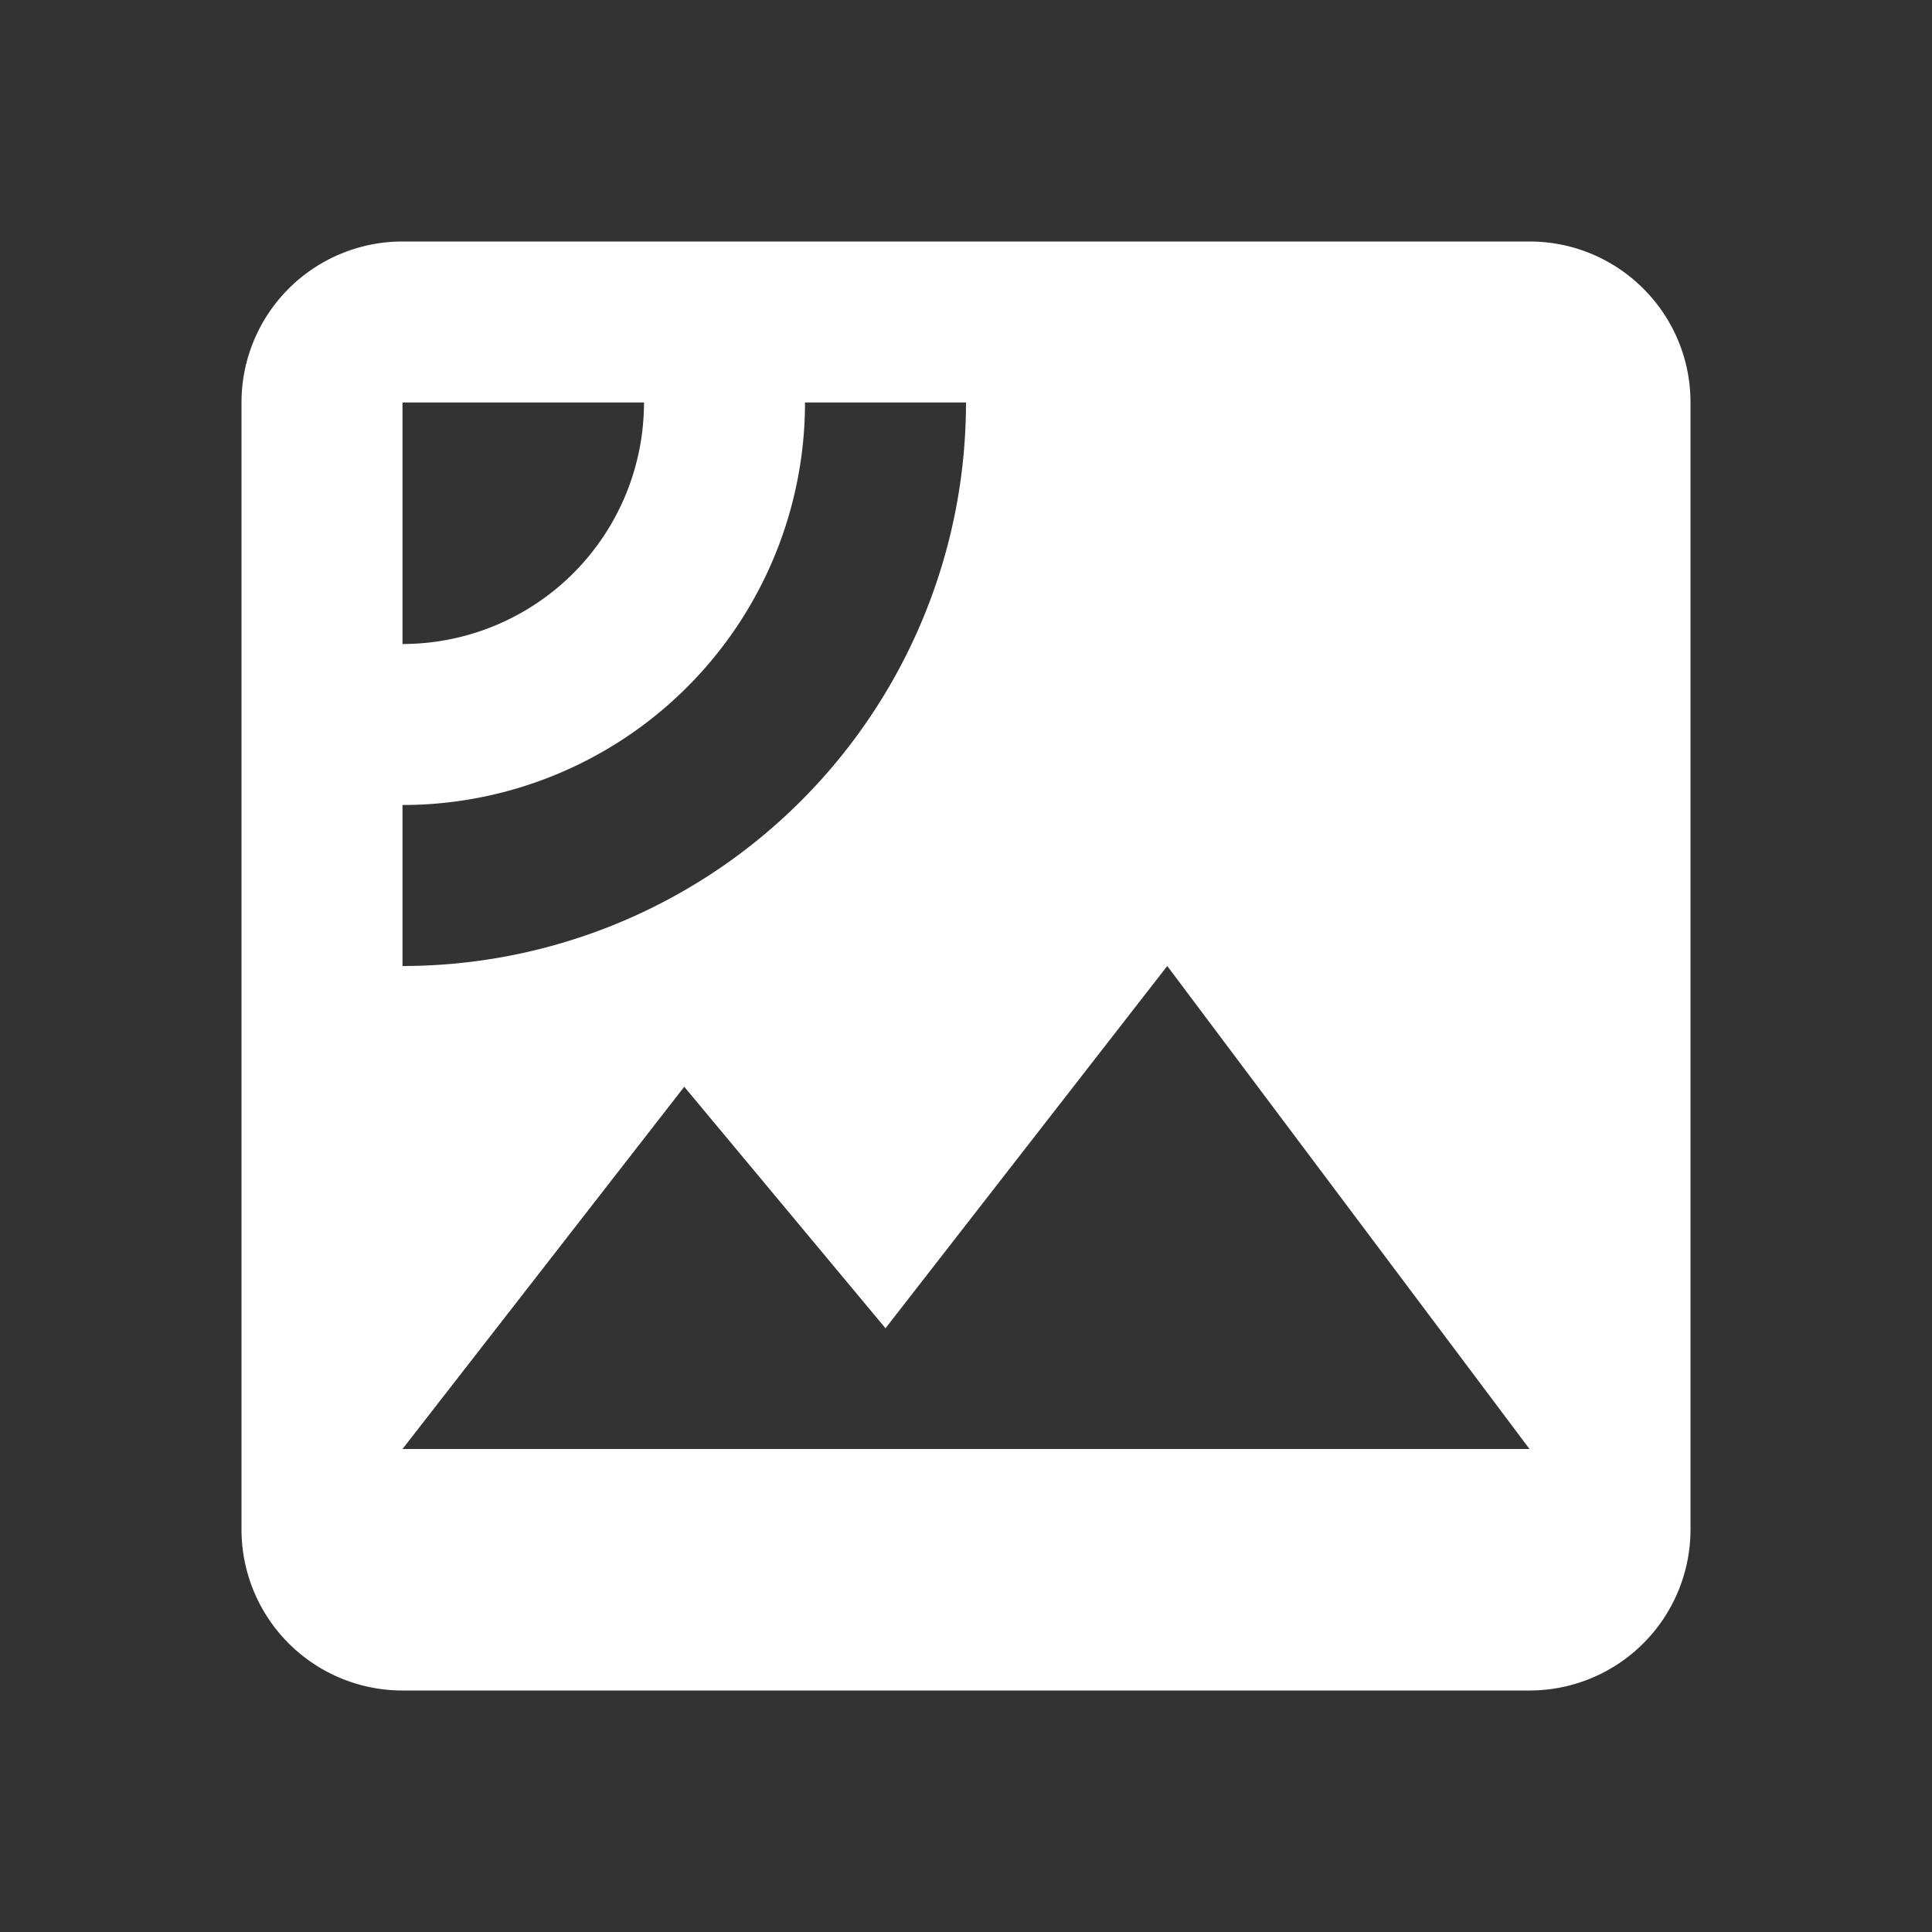 <svg xmlns="http://www.w3.org/2000/svg" id="mdi-satellite" viewBox="0 0 24 24"><rect x="0" y="0" width="24" height="24" fill="#333333" stroke="none"/><path d="M5,18L8.5,13.5L11,16.5L14.5,12L19,18M5,12V10A5,5 0 0,0 10,5H12A7,7 0 0,1 5,12M5,5H8A3,3 0 0,1 5,8M19,3H5A2,2 0 0,0 3,5V19A2,2 0 0,0 5,21H19A2,2 0 0,0 21,19V5C21,3.89 20.1,3 19,3Z" fill="#fff" /></svg>